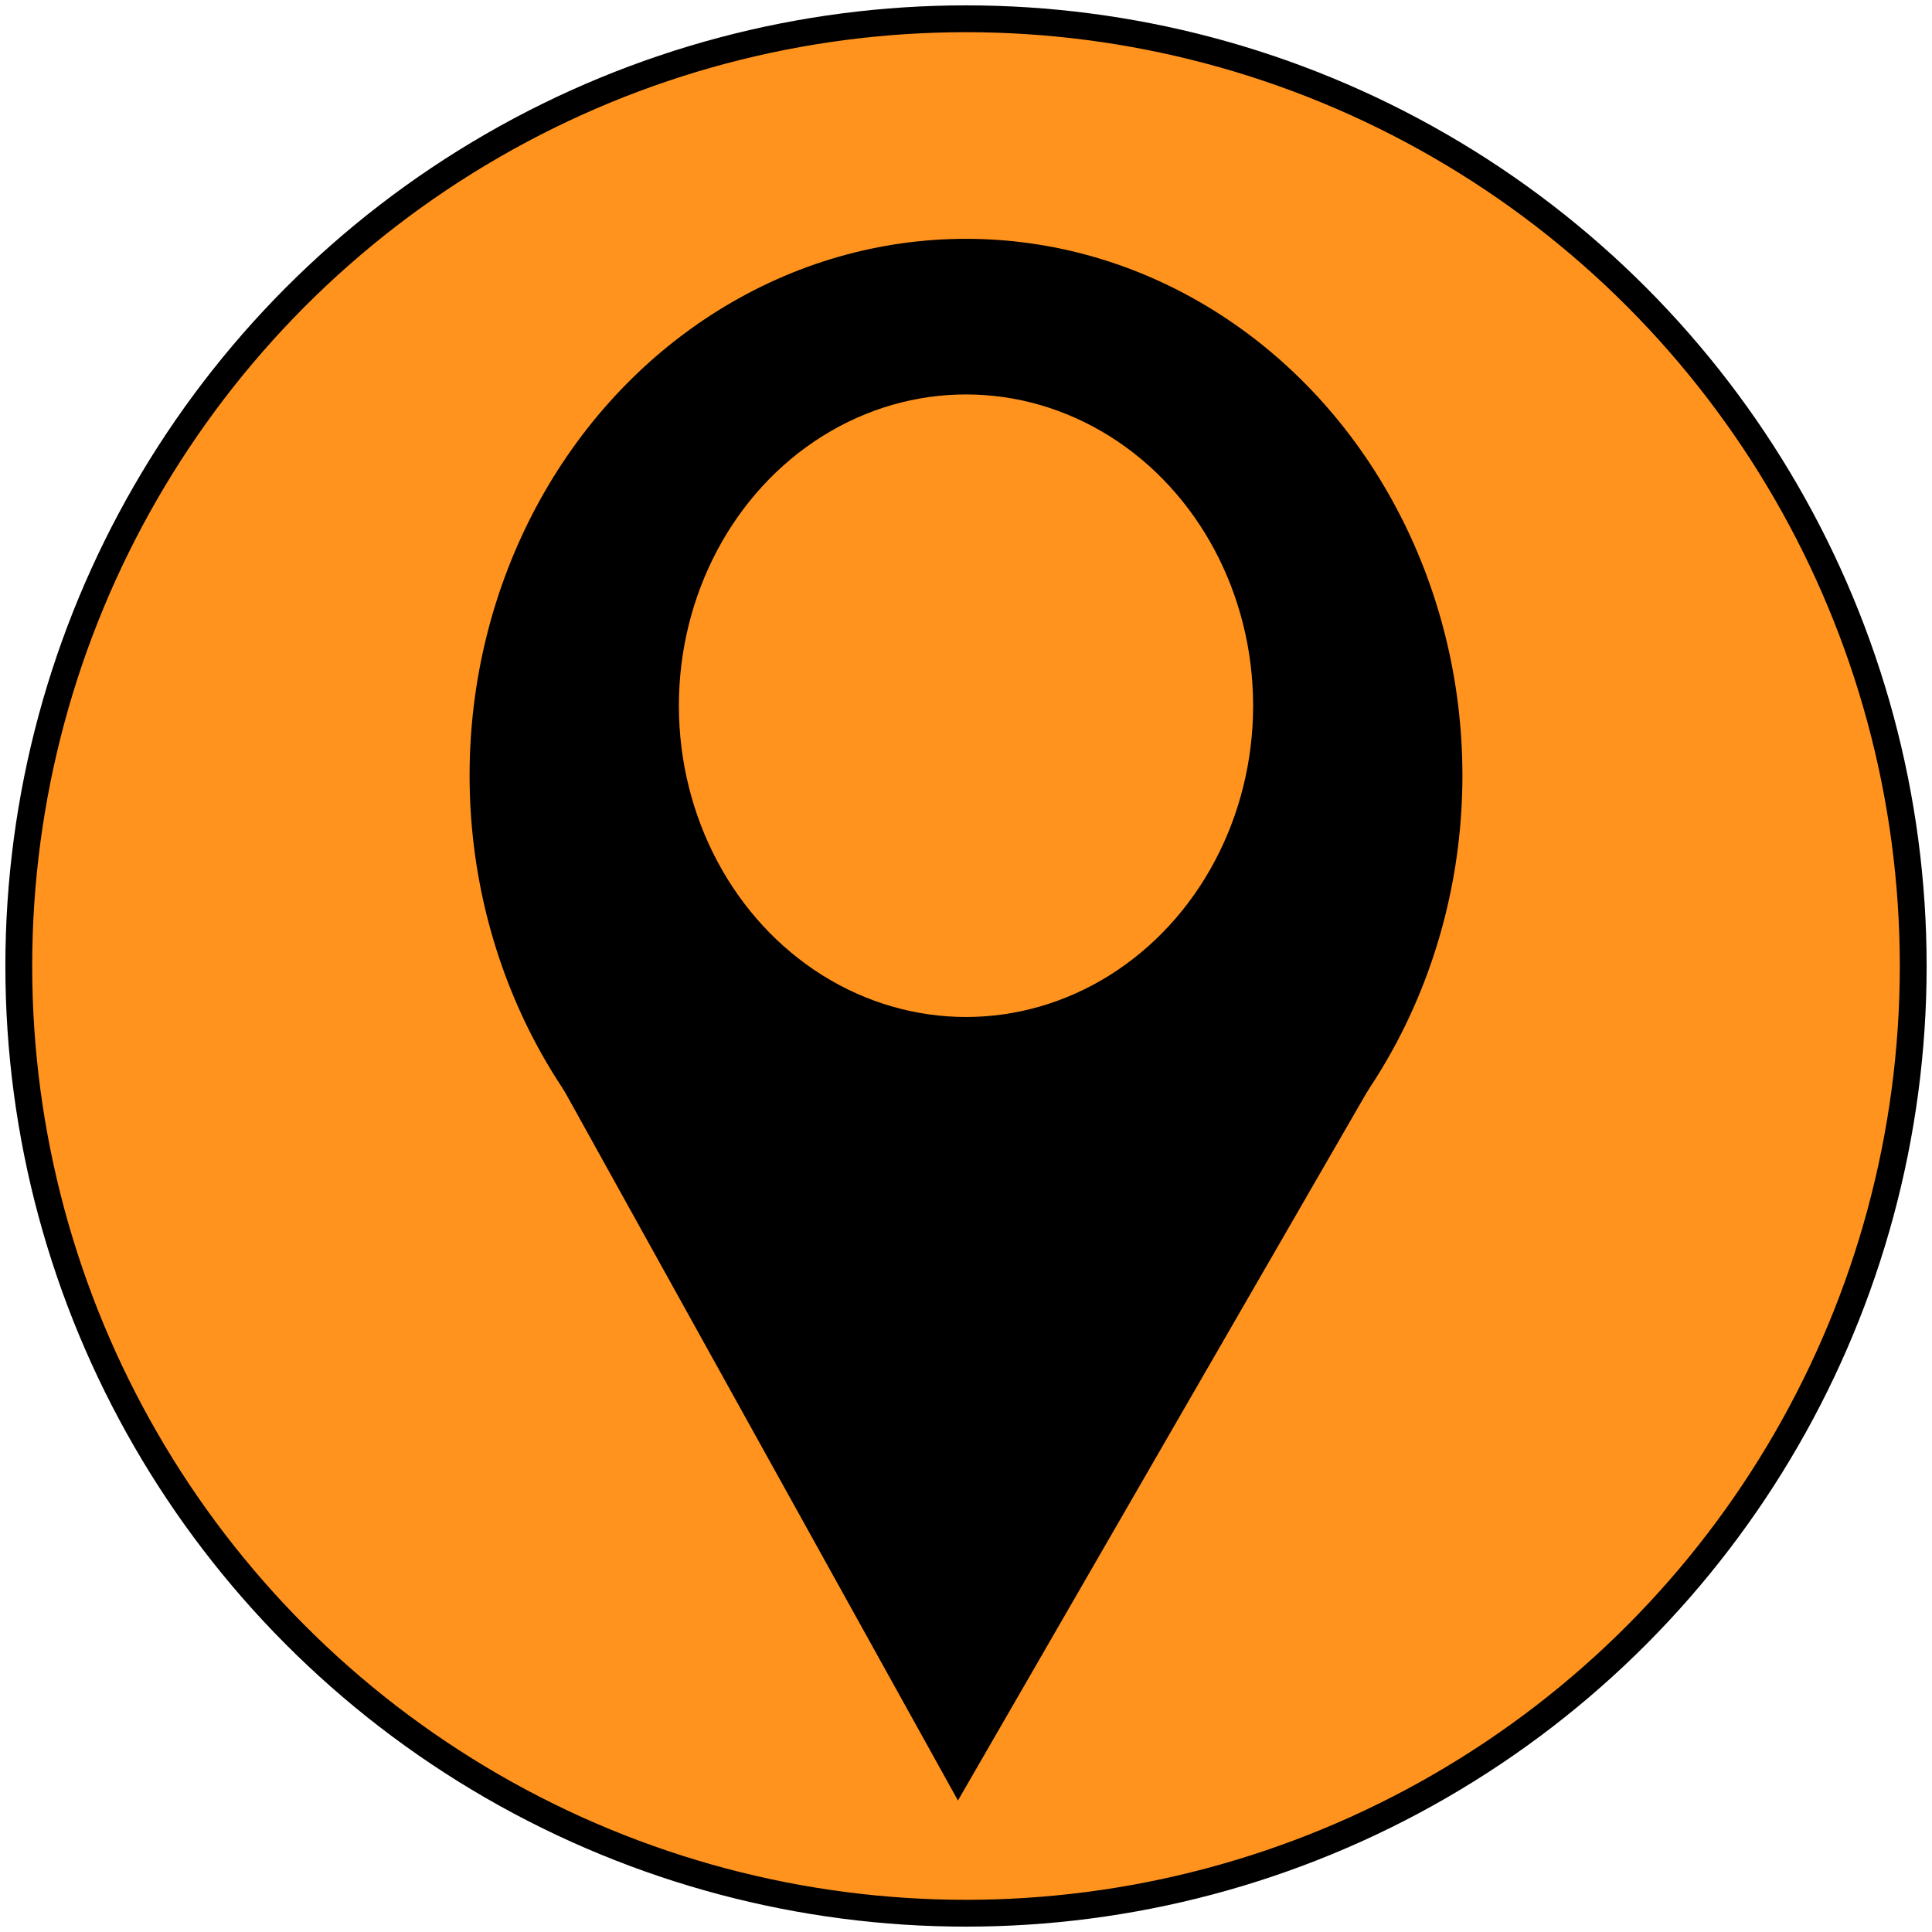<?xml version="1.0" encoding="utf-8"?>
<!-- Generator: Adobe Illustrator 19.1.0, SVG Export Plug-In . SVG Version: 6.00 Build 0)  -->
<svg version="1.1" id="圖層_1" xmlns="http://www.w3.org/2000/svg" xmlns:xlink="http://www.w3.org/1999/xlink" x="0px" y="0px"
	 viewBox="0 0 72 72" style="enable-background:new 0 0 72 72;" xml:space="preserve">
<style type="text/css">
	.st0{fill:#FF931E;stroke:#000000;stroke-miterlimit:10;}
	.st1{fill:#FF931E;}
</style>
<circle class="st0" cx="36" cy="36" r="35.3"/>
<g>
	<ellipse cx="36" cy="28.9" rx="18.5" ry="20"/>
	<path d="M51,40.6L35.7,67.1L21,40.6c-1.2-2.3,0.4-5.2,2.8-5.2h24.4C50.6,35.5,52.2,38.3,51,40.6z"/>
	<ellipse class="st1" cx="36" cy="26.3" rx="10.7" ry="11.6"/>
</g>
</svg>
